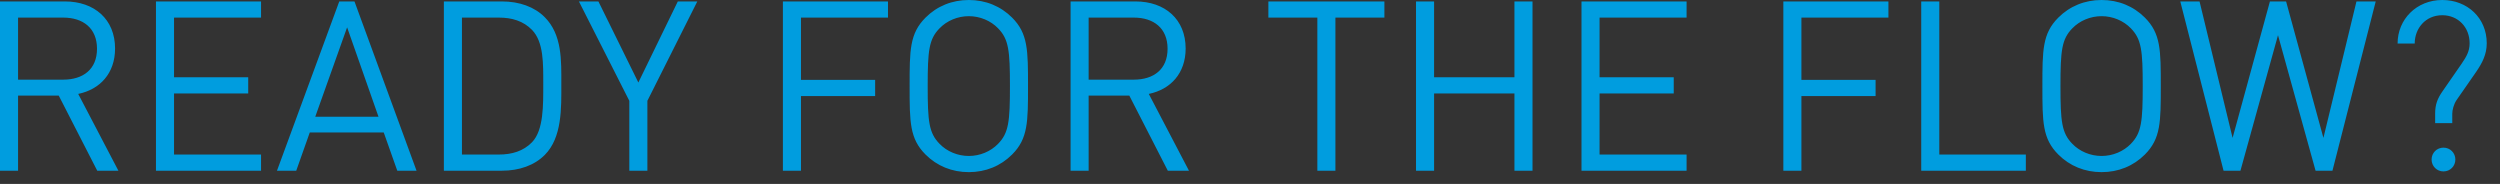 <?xml version="1.0" encoding="utf-8"?>
<!-- Generator: Adobe Illustrator 15.0.2, SVG Export Plug-In . SVG Version: 6.00 Build 0)  -->
<!DOCTYPE svg PUBLIC "-//W3C//DTD SVG 1.1//EN" "http://www.w3.org/Graphics/SVG/1.1/DTD/svg11.dtd">
<svg version="1.1" id="Ebene_1" xmlns="http://www.w3.org/2000/svg" xmlns:xlink="http://www.w3.org/1999/xlink" x="0px" y="0px"
	 width="462.668px" height="34.035px" viewBox="0 0 462.668 34.035" enable-background="new 0 0 462.668 34.035"
	 xml:space="preserve">
<rect x="0" y="0" width="462.668" height="34.035" fill="#333333" stroke="none"/>
<path fill="#009DDF" d="M1050.219,149.217c0-1.364-1.145-2.509-2.508-2.509c-1.365,0-2.51,1.145-2.51,2.509
	c0,1.363,1.145,2.508,2.51,2.508C1049.074,151.725,1050.219,150.58,1050.219,149.217 M1039.482,145.257
	c0-4.049-2.596-5.5-6.381-5.853l-3.475-0.308c-2.729-0.265-3.785-1.32-3.785-3.168c0-2.2,1.672-3.564,4.84-3.564
	c2.244,0,4.225,0.528,5.764,1.716l2.068-2.067c-1.936-1.584-4.707-2.332-7.787-2.332c-4.621,0-7.965,2.376-7.965,6.336
	c0,3.563,2.244,5.456,6.469,5.808l3.564,0.309c2.508,0.22,3.607,1.275,3.607,3.168c0,2.552-2.201,3.828-5.764,3.828
	c-2.684,0-5.016-0.704-6.732-2.509l-2.111,2.112c2.375,2.288,5.234,3.124,8.887,3.124
	C1035.918,151.856,1039.482,149.437,1039.482,145.257 M1019.418,129.944h-3.432l-4.928,17.38l-5.721-17.38h-2.729l-5.676,17.38
	l-4.971-17.38h-3.434l6.865,21.648h2.947l5.633-16.809l5.676,16.809h2.947L1019.418,129.944z M982.332,140.769
	c0,2.42-0.133,5.104-1.717,6.688c-1.012,1.013-2.42,1.584-3.961,1.584c-1.539,0-2.902-0.571-3.916-1.584
	c-1.584-1.584-1.76-4.268-1.76-6.688s0.176-5.104,1.76-6.688c1.014-1.012,2.377-1.584,3.916-1.584c1.541,0,2.949,0.572,3.961,1.584
	C982.199,135.664,982.332,138.349,982.332,140.769 M985.5,140.769c0-3.344-0.441-6.38-2.641-8.624
	c-1.496-1.496-3.564-2.464-6.205-2.464c-2.639,0-4.707,0.968-6.203,2.464c-2.199,2.244-2.641,5.28-2.641,8.624
	s0.441,6.38,2.641,8.624c1.496,1.496,3.564,2.464,6.203,2.464c2.641,0,4.709-0.968,6.205-2.464
	C985.059,147.148,985.5,144.112,985.5,140.769 M950.916,132.496v-2.42h-4.621v-4.004c0-1.979,0.881-3.168,2.904-3.168h1.717v-2.728
	h-2.289c-3.695,0-5.5,2.596-5.5,5.808v4.092h-2.771v2.42h2.771v19.097h3.168v-19.097H950.916z M963.719,151.593v-2.729h-1.76
	c-2.199,0-2.904-1.056-2.904-3.168v-25.432h-3.168v25.563c0,3.301,1.76,5.765,5.545,5.765H963.719z M925.309,145.257
	c0-4.049-2.596-5.5-6.381-5.853l-3.477-0.308c-2.727-0.265-3.783-1.32-3.783-3.168c0-2.2,1.672-3.564,4.84-3.564
	c2.244,0,4.225,0.528,5.764,1.716l2.068-2.067c-1.936-1.584-4.707-2.332-7.787-2.332c-4.621,0-7.965,2.376-7.965,6.336
	c0,3.563,2.244,5.456,6.469,5.808l3.562,0.309c2.51,0.22,3.609,1.275,3.609,3.168c0,2.552-2.201,3.828-5.764,3.828
	c-2.686,0-5.018-0.704-6.732-2.509l-2.113,2.112c2.377,2.288,5.236,3.124,8.889,3.124
	C921.744,151.856,925.309,149.437,925.309,145.257 M904.205,145.257c0-4.049-2.598-5.5-6.381-5.853l-3.477-0.308
	c-2.729-0.265-3.783-1.32-3.783-3.168c0-2.2,1.672-3.564,4.84-3.564c2.244,0,4.225,0.528,5.764,1.716l2.068-2.067
	c-1.936-1.584-4.709-2.332-7.789-2.332c-4.619,0-7.963,2.376-7.963,6.336c0,3.563,2.244,5.456,6.467,5.808l3.564,0.309
	c2.508,0.22,3.609,1.275,3.609,3.168c0,2.552-2.201,3.828-5.766,3.828c-2.684,0-5.016-0.704-6.73-2.509l-2.113,2.112
	c2.377,2.288,5.236,3.124,8.889,3.124C900.641,151.856,904.205,149.437,904.205,145.257 M878.684,139.229h-11.439
	c0.088-1.76,0.176-2.42,0.66-3.608c0.836-1.979,2.771-3.256,5.061-3.256c2.287,0,4.223,1.276,5.059,3.256
	C878.508,136.809,878.596,137.469,878.684,139.229 M881.854,141.604v-1.452c0-6.424-3.301-10.472-8.889-10.472
	c-5.5,0-8.889,4.092-8.889,11.088c0,7.656,3.74,11.088,9.459,11.088c3.697,0,5.721-1.144,7.922-3.344l-2.156-1.893
	c-1.717,1.717-3.168,2.464-5.676,2.464c-4.137,0-6.381-2.728-6.381-7.479H881.854z M859.945,148.645l-2.154-2.068
	c-1.629,1.805-2.904,2.464-4.973,2.464c-2.111,0-3.873-0.836-5.016-2.464c-1.012-1.408-1.408-3.08-1.408-5.808
	c0-2.729,0.396-4.4,1.408-5.809c1.143-1.628,2.904-2.464,5.016-2.464c2.068,0,3.344,0.616,4.973,2.42l2.154-2.023
	c-2.244-2.42-4.135-3.212-7.127-3.212c-5.457,0-9.592,3.695-9.592,11.088c0,7.392,4.135,11.088,9.592,11.088
	C855.811,151.856,857.701,151.064,859.945,148.645 M839.096,148.645l-2.156-2.068c-1.629,1.805-2.904,2.464-4.973,2.464
	c-2.111,0-3.871-0.836-5.016-2.464c-1.012-1.408-1.408-3.08-1.408-5.808c0-2.729,0.396-4.4,1.408-5.809
	c1.145-1.628,2.904-2.464,5.016-2.464c2.068,0,3.344,0.616,4.973,2.42l2.156-2.023c-2.244-2.42-4.137-3.212-7.129-3.212
	c-5.455,0-9.592,3.695-9.592,11.088c0,7.392,4.137,11.088,9.592,11.088C834.959,151.856,836.852,151.064,839.096,148.645
	 M815.643,151.593v-21.648h-3.168v13.332c0,3.784-2.156,5.764-5.412,5.764s-5.279-1.936-5.279-5.764v-13.332h-3.168v13.816
	c0,2.508,0.66,4.576,2.199,6.071c1.32,1.32,3.256,2.024,5.588,2.024c2.42,0,4.576-0.924,6.117-2.684v2.42H815.643z M792.633,145.257
	c0-4.049-2.598-5.5-6.381-5.853l-3.477-0.308c-2.727-0.265-3.783-1.32-3.783-3.168c0-2.2,1.672-3.564,4.84-3.564
	c2.244,0,4.225,0.528,5.764,1.716l2.068-2.067c-1.936-1.584-4.707-2.332-7.787-2.332c-4.621,0-7.965,2.376-7.965,6.336
	c0,3.563,2.244,5.456,6.469,5.808l3.562,0.309c2.508,0.22,3.609,1.275,3.609,3.168c0,2.552-2.201,3.828-5.764,3.828
	c-2.686,0-5.018-0.704-6.732-2.509l-2.113,2.112c2.377,2.288,5.236,3.124,8.889,3.124
	C789.068,151.856,792.633,149.437,792.633,145.257 M756.156,139.229h-11.439c0.088-1.76,0.176-2.42,0.66-3.608
	c0.836-1.979,2.771-3.256,5.059-3.256c2.289,0,4.225,1.276,5.061,3.256C755.98,136.809,756.068,137.469,756.156,139.229
	 M759.324,141.604v-1.452c0-6.424-3.301-10.472-8.889-10.472c-5.5,0-8.887,4.092-8.887,11.088c0,7.656,3.74,11.088,9.459,11.088
	c3.695,0,5.721-1.144,7.92-3.344l-2.156-1.893c-1.715,1.717-3.168,2.464-5.676,2.464c-4.135,0-6.379-2.728-6.379-7.479H759.324z
	 M740.148,131.704c-1.539-1.54-3.123-2.023-5.191-2.023c-2.508,0-4.885,1.1-6.072,2.903v-2.64h-3.168v21.648h3.168v-13.288
	c0-3.3,2.023-5.809,5.191-5.809c1.674,0,2.553,0.396,3.74,1.584L740.148,131.704z M715.816,139.229h-11.439
	c0.088-1.76,0.176-2.42,0.66-3.608c0.836-1.979,2.771-3.256,5.061-3.256c2.287,0,4.223,1.276,5.059,3.256
	C715.641,136.809,715.729,137.469,715.816,139.229 M718.984,141.604v-1.452c0-6.424-3.299-10.472-8.887-10.472
	c-5.5,0-8.889,4.092-8.889,11.088c0,7.656,3.74,11.088,9.461,11.088c3.695,0,5.719-1.144,7.92-3.344l-2.156-1.893
	c-1.717,1.717-3.168,2.464-5.676,2.464c-4.137,0-6.381-2.728-6.381-7.479H718.984z M694.697,151.593v-13.904
	c0-4.884-2.904-8.008-7.789-8.008c-2.42,0-4.486,0.836-6.07,2.64v-12.056h-3.168v31.328h3.168v-13.376
	c0-3.74,2.154-5.721,5.412-5.721c3.256,0,5.279,1.937,5.279,5.721v13.376H694.697z M673.225,129.944h-3.432l-4.928,17.38
	l-5.721-17.38h-2.727l-5.678,17.38l-4.971-17.38h-3.432l6.863,21.648h2.947l5.633-16.809l5.676,16.809h2.947L673.225,129.944z"/>
<path fill="#009DDF" d="M454.407,29.524c0-1.232-0.968-2.2-2.2-2.2s-2.2,0.968-2.2,2.2s0.968,2.2,2.2,2.2
	S454.407,30.757,454.407,29.524 M460.215,8.009c0-4.708-3.608-8.009-8.228-8.009c-4.752,0-8.272,3.564-8.272,8.053h3.168
	c0-2.772,1.98-5.236,5.104-5.236c2.948,0,5.06,2.244,5.06,5.192c0,1.496-0.616,2.508-1.452,3.739l-3.564,5.148
	c-0.924,1.32-1.364,2.42-1.364,4.136v1.76h3.168v-1.716c0-0.704,0.264-1.76,0.792-2.552l3.608-5.192
	C459.379,11.66,460.215,10.076,460.215,8.009 M439.668,0.265h-3.564l-6.116,25.256L423.08,0.265h-2.992l-6.908,25.256l-6.116-25.256
	H403.5l8.008,31.328h3.124l6.952-25.08l6.952,25.08h3.124L439.668,0.265z M396.548,15.929c0,6.556-0.22,8.668-2.2,10.691
	c-1.364,1.408-3.344,2.244-5.412,2.244s-4.048-0.836-5.412-2.244c-1.98-2.023-2.2-4.136-2.2-10.691c0-6.557,0.22-8.668,2.2-10.692
	c1.364-1.408,3.344-2.244,5.412-2.244s4.048,0.836,5.412,2.244C396.328,7.261,396.548,9.372,396.548,15.929 M399.892,15.929
	c0-6.645,0-9.725-2.948-12.672C394.832,1.145,392.06,0,388.936,0s-5.896,1.145-8.008,3.257c-2.948,2.947-2.948,6.027-2.948,12.672
	c0,6.644,0,9.724,2.948,12.672c2.112,2.112,4.884,3.256,8.008,3.256s5.896-1.144,8.008-3.256
	C399.892,25.652,399.892,22.572,399.892,15.929 M374.917,31.593v-2.992h-16.016V0.265h-3.344v31.328H374.917z M349.486,3.257V0.265
	h-19.448v31.328h3.344V17.776h13.728v-2.992h-13.728V3.257H349.486z M312.13,31.593v-2.992h-16.104V17.292h13.728v-2.991h-13.728
	V3.257h16.104V0.265h-19.448v31.328H312.13z M283.618,31.593V0.265h-3.344v14.036h-14.872V0.265h-3.344v31.328h3.344V17.292h14.872
	v14.301H283.618z M256.207,3.257V0.265h-21.472v2.992h9.064v28.336h3.344V3.257H256.207z M216.08,9.021
	c0,3.828-2.596,5.72-6.248,5.72h-8.36V3.257h8.36C213.484,3.257,216.08,5.192,216.08,9.021 M220.04,31.593l-7.436-14.212
	c4.048-0.836,6.82-3.828,6.82-8.404c0-5.412-3.828-8.712-9.284-8.712h-12.012v31.328h3.344V17.688h7.524l7.128,13.904H220.04z
	 M186.908,15.929c0,6.556-0.22,8.668-2.2,10.691c-1.364,1.408-3.344,2.244-5.412,2.244s-4.048-0.836-5.412-2.244
	c-1.98-2.023-2.2-4.136-2.2-10.691c0-6.557,0.22-8.668,2.2-10.692c1.364-1.408,3.344-2.244,5.412-2.244s4.048,0.836,5.412,2.244
	C186.688,7.261,186.908,9.372,186.908,15.929 M190.252,15.929c0-6.645,0-9.725-2.948-12.672C185.192,1.145,182.42,0,179.296,0
	s-5.896,1.145-8.008,3.257c-2.948,2.947-2.948,6.027-2.948,12.672c0,6.644,0,9.724,2.948,12.672
	c2.112,2.112,4.884,3.256,8.008,3.256s5.896-1.144,8.008-3.256C190.252,25.652,190.252,22.572,190.252,15.929 M164.337,3.257V0.265
	h-19.448v31.328h3.344V17.776h13.728v-2.992h-13.728V3.257H164.337z M129.05,0.265h-3.608l-7.304,15.004l-7.392-15.004h-3.608
	l9.328,18.392v12.937h3.344V18.656L129.05,0.265z M100.539,15.576c0,3.828,0.088,8.492-2.068,10.736
	c-1.628,1.672-3.74,2.288-6.16,2.288h-6.82V3.257h6.82c2.42,0,4.532,0.615,6.16,2.288C100.627,7.788,100.539,11.748,100.539,15.576
	 M103.883,15.576c0-4.355,0.176-9.151-3.08-12.407c-1.892-1.893-4.664-2.904-7.92-2.904H82.147v31.328h10.736
	c3.256,0,6.028-1.013,7.92-2.904C104.059,25.433,103.883,19.933,103.883,15.576 M70.047,21.604H58.343l5.896-16.544L70.047,21.604z
	 M77.087,31.593L65.603,0.265h-2.816L51.259,31.593h3.564l2.508-7.084h13.684l2.508,7.084H77.087z M48.312,31.593v-2.992H32.208
	V17.292h13.728v-2.991H32.208V3.257h16.104V0.265H28.864v31.328H48.312z M17.952,9.021c0,3.828-2.596,5.72-6.248,5.72h-8.36V3.257
	h8.36C15.356,3.257,17.952,5.192,17.952,9.021 M21.912,31.593l-7.436-14.212c4.048-0.836,6.82-3.828,6.82-8.404
	c0-5.412-3.828-8.712-9.284-8.712H0v31.328h3.344V17.688h7.524l7.128,13.904H21.912z"/>
<path fill="#FFFFFF" d="M805.039,111.337v-56.96h-6.08v45.521l-30.238-45.521h-5.762v56.96h6.08v-45.68l30.24,45.68H805.039z
	 M750.32,111.337v-5.439h-29.279V85.337H746v-5.439h-24.959v-20.08h29.279v-5.44h-35.359v56.96H750.32z M700.801,90.537v-9.04
	h-20.078v5.36h14v4.319c0,4.4-0.881,7.521-3.201,10.32c-2.639,3.2-6.639,4.88-10.799,4.88c-3.76,0-7.361-1.439-9.84-4
	c-3.602-3.68-4-7.6-4-19.52s0.398-15.761,4-19.44c2.479-2.56,6.08-4.08,9.84-4.08c7.119,0,12.24,4.4,13.84,11.601h6.08
	c-1.68-10-9.041-17.04-19.92-17.04c-5.682,0-10.721,2.079-14.561,5.92c-5.361,5.359-5.361,10.96-5.361,23.04s0,17.68,5.361,23.04
	c3.84,3.84,8.959,5.92,14.561,5.92c5.84,0,11.199-2.24,15.199-6.561C699.441,101.497,700.801,97.097,700.801,90.537 M642.562,82.857
	c0,11.92-0.4,15.76-4,19.439c-2.48,2.561-6.08,4.08-9.84,4.08s-7.361-1.52-9.839-4.08c-3.602-3.68-4-7.52-4-19.439
	s0.398-15.761,4-19.44c2.478-2.56,6.08-4.08,9.839-4.08s7.359,1.521,9.84,4.08C642.162,67.097,642.562,70.938,642.562,82.857
	 M648.643,82.857c0-12.08,0-17.681-5.361-23.04c-3.84-3.841-8.879-5.92-14.559-5.92c-5.682,0-10.72,2.079-14.56,5.92
	c-5.359,5.359-5.359,10.96-5.359,23.04s0,17.68,5.359,23.04c3.84,3.84,8.878,5.92,14.56,5.92c5.68,0,10.719-2.08,14.559-5.92
	C648.643,100.537,648.643,94.938,648.643,82.857 M590.562,95.417c0,6.4-4.4,10.48-11.439,10.48h-15.521V85.017h15.521
	C586.162,85.017,590.562,89.017,590.562,95.417 M589.683,69.657c0,6.8-4.88,9.92-11.2,9.92h-14.88v-19.76h14.88
	C584.803,59.817,589.683,62.857,589.683,69.657 M596.643,95.577c0-6.8-3.84-11.521-9.28-13.521c4.8-1.76,8.399-6.479,8.399-12.479
	c0-9.521-6.879-15.2-16.799-15.2h-21.44v56.96h22.16C589.762,111.337,596.643,105.897,596.643,95.577 M541.043,111.337v-56.96h-6.08
	v45.521l-30.239-45.521h-5.76v56.96h6.08v-45.68l30.24,45.68H541.043z M486.323,111.337v-5.439h-29.28V85.337h24.96v-5.439h-24.96
	v-20.08h29.28v-5.44h-35.36v56.96H486.323z M439.924,59.817v-5.44h-35.36v56.96h6.08v-25.12h24.96v-5.439h-24.96v-20.96H439.924z
	 M382.565,93.177h-21.28l10.72-30.08L382.565,93.177z M395.365,111.337l-20.88-56.96h-5.12l-20.96,56.96h6.48l4.56-12.88h24.88
	l4.56,12.88H395.365z M339.206,111.337v-56.96h-6.08v25.521h-27.04V54.377h-6.08v56.96h6.08v-26h27.04v26H339.206z"/>
</svg>
